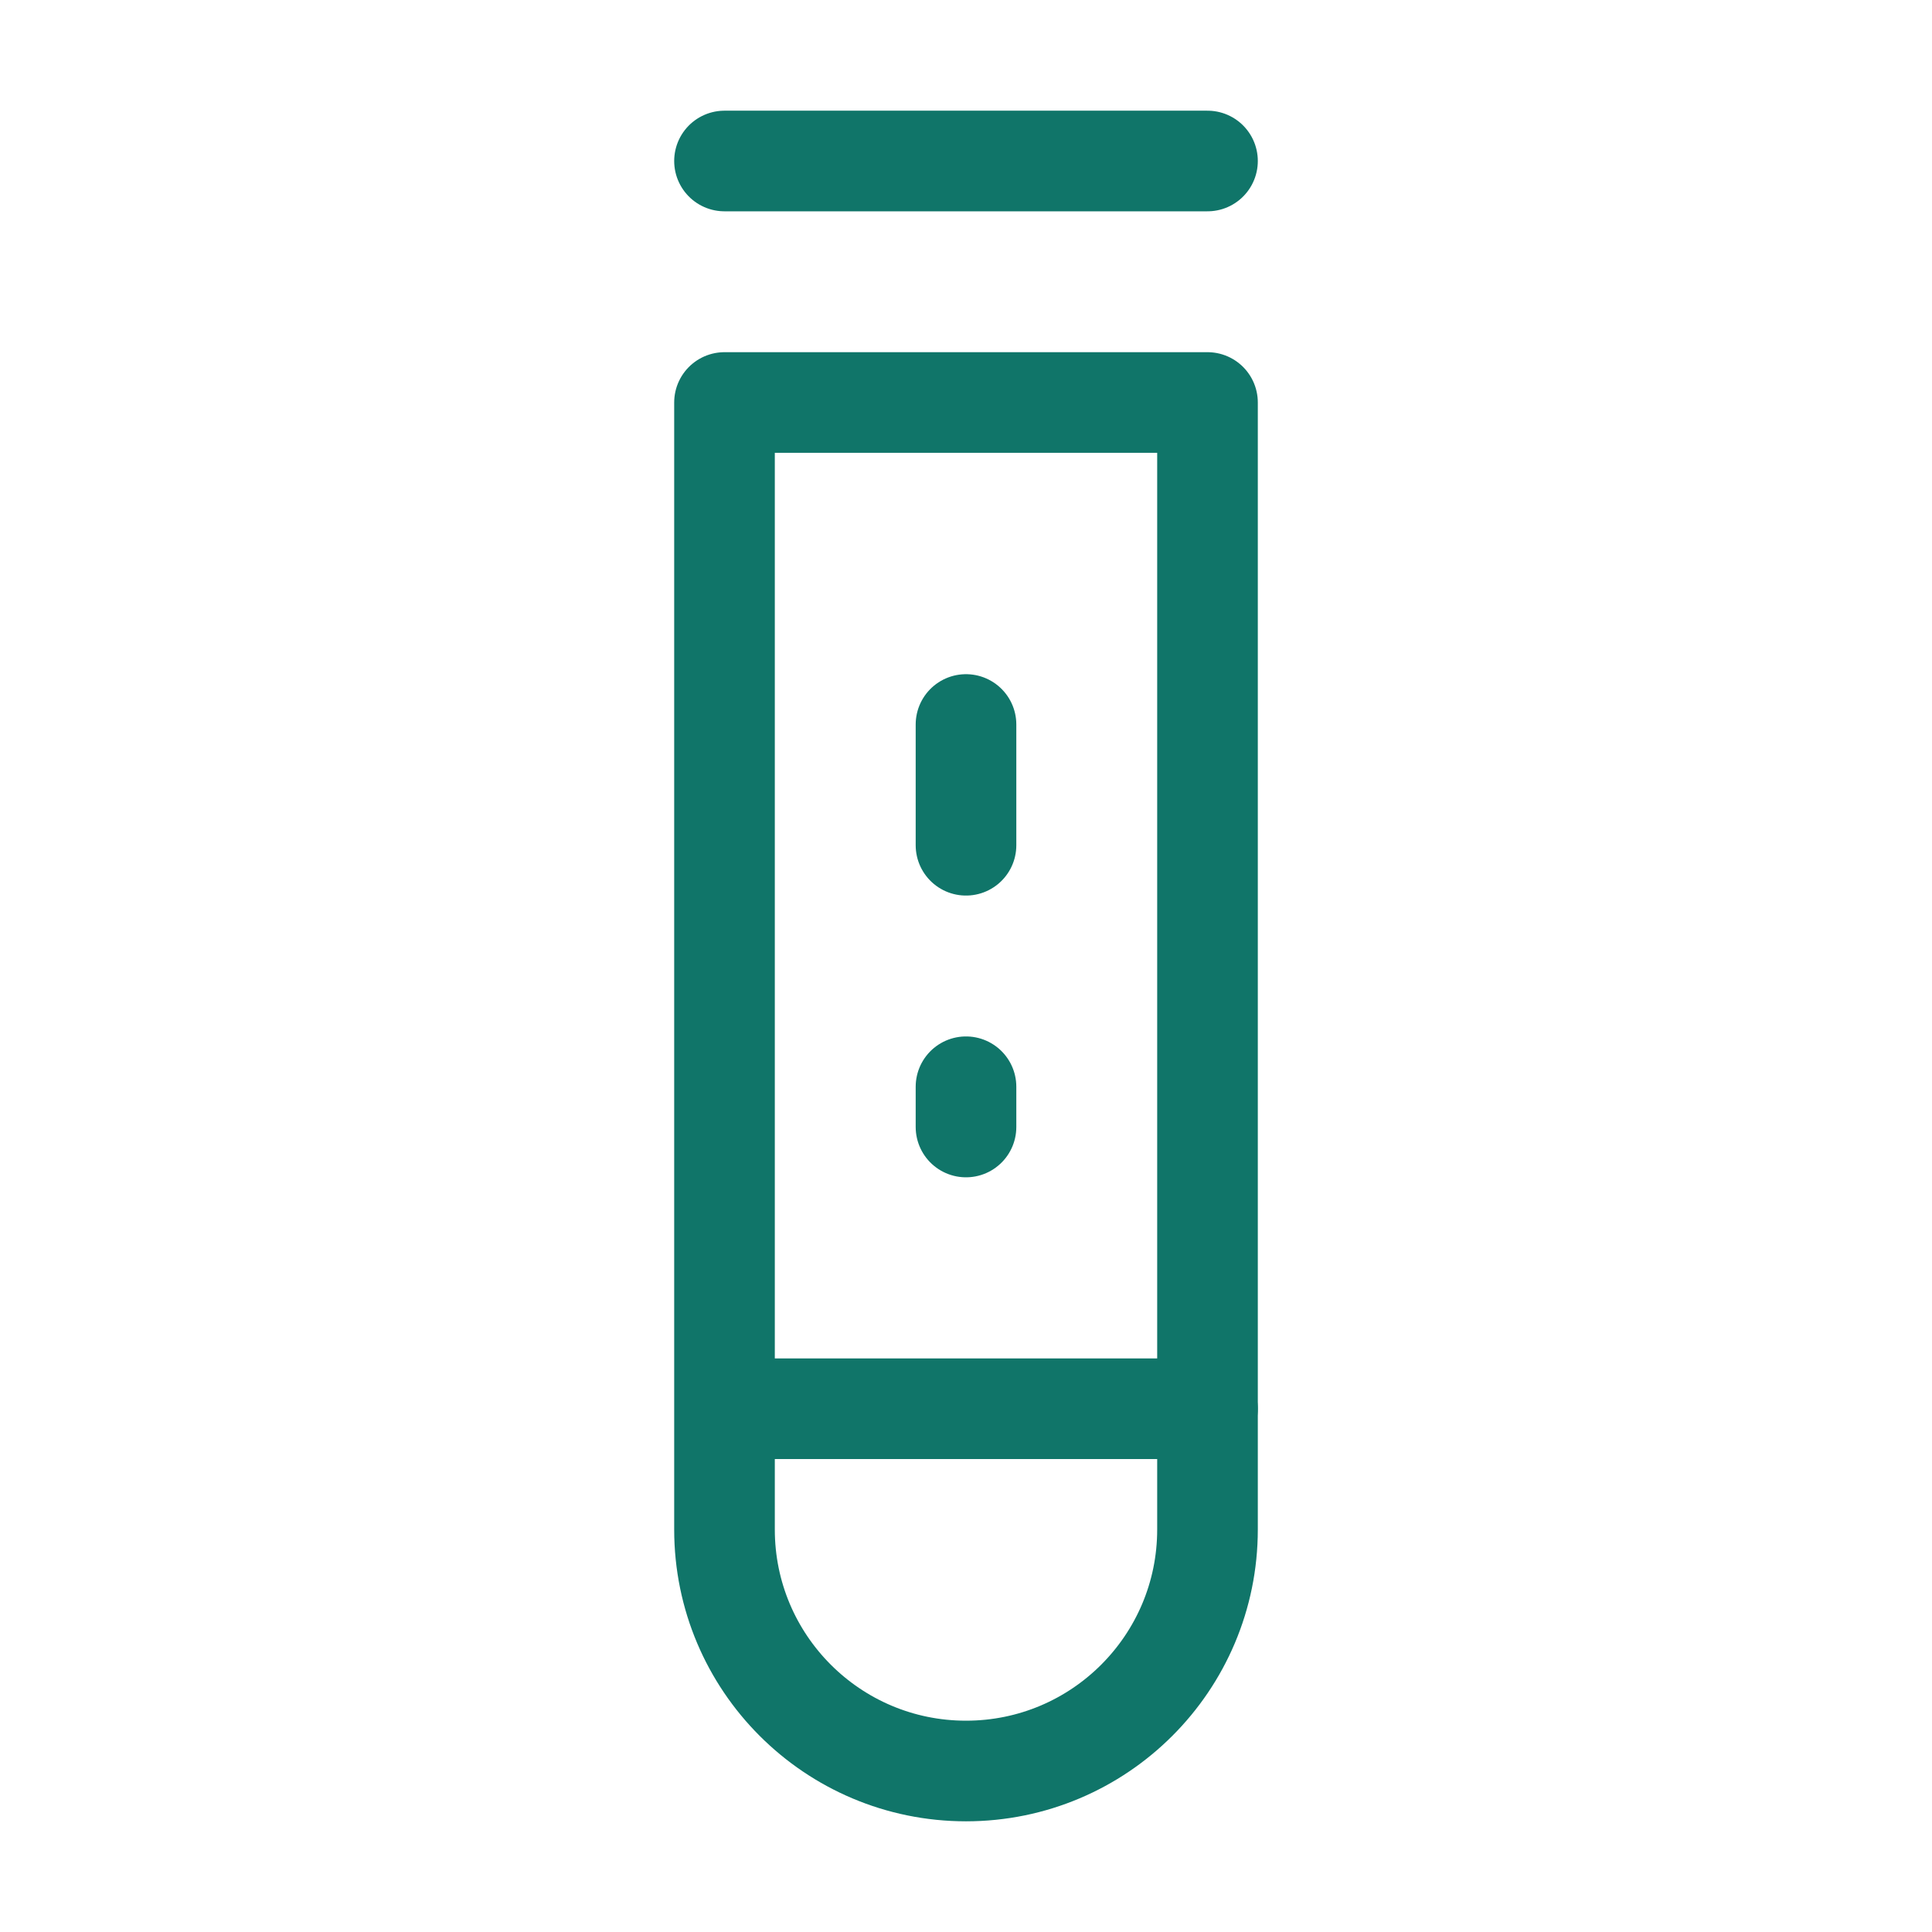 <svg xmlns="http://www.w3.org/2000/svg" width="48" height="48" viewBox="0 0 48 48" fill="none"><g clip-path="url(#clip0_3745_88946)"><path d="M18 4H30" stroke="#107569" stroke-width="2.5" stroke-linecap="round" stroke-linejoin="round"></path><path fill-rule="evenodd" clip-rule="evenodd" d="M24 44C27.314 44 30 41.314 30 38V10H18V38C18 41.314 20.686 44 24 44Z" stroke="#107569" stroke-width="2.5" stroke-linecap="round" stroke-linejoin="round"></path><path d="M24 27V28" stroke="#107569" stroke-width="2.5" stroke-linecap="round" stroke-linejoin="round"></path><path d="M24 18V21" stroke="#107569" stroke-width="2.5" stroke-linecap="round" stroke-linejoin="round"></path><path d="M19 35H30" stroke="#107569" stroke-width="2.5" stroke-linecap="round" stroke-linejoin="round"></path></g><defs><clipPath id="clip0_3745_88946"><rect width="48" height="48" fill="white"></rect></clipPath></defs></svg>